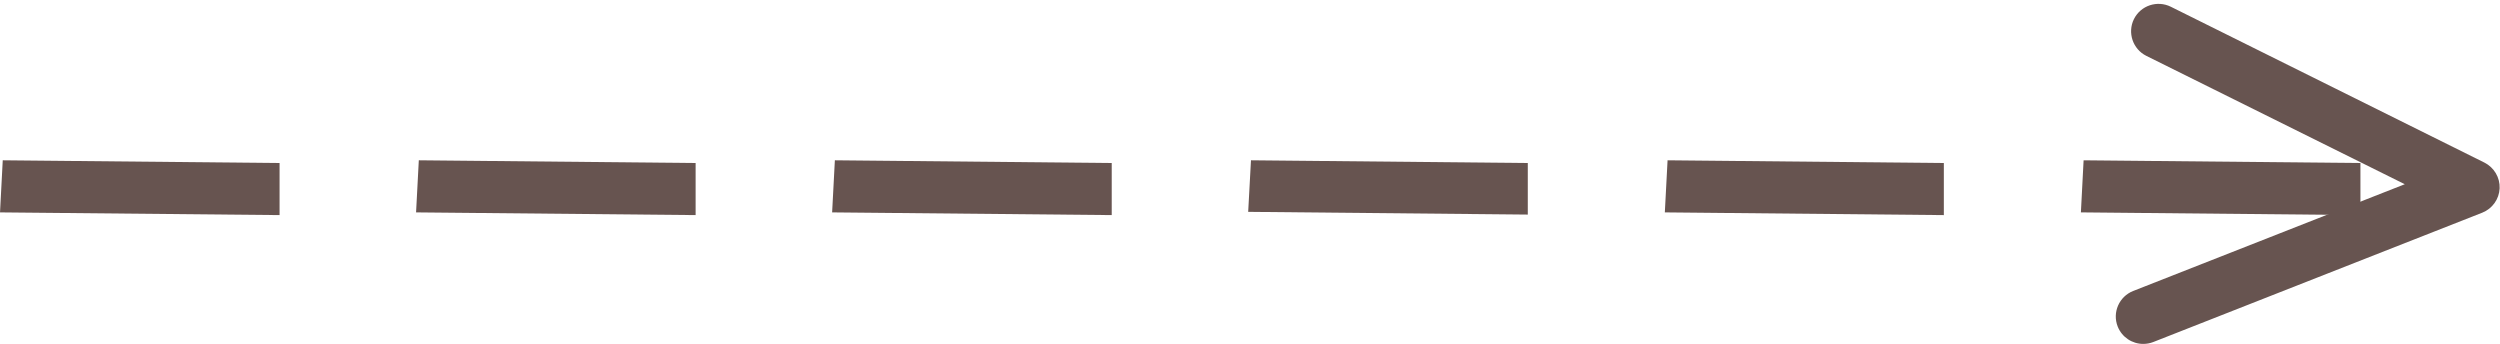 <?xml version="1.0" encoding="UTF-8" standalone="no"?><svg xmlns="http://www.w3.org/2000/svg" xmlns:xlink="http://www.w3.org/1999/xlink" fill="#000000" height="204.8" preserveAspectRatio="xMidYMid meet" version="1" viewBox="482.0 1122.7 1488.7 204.8" width="1488.7" zoomAndPan="magnify"><g fill="#675450" id="change1_1"><path d="M 1758.234 1327.488 C 1751.73 1327.488 1745.586 1323.566 1743.035 1317.125 C 1739.75 1308.746 1743.895 1299.277 1752.273 1295.969 L 1913.996 1232.398 L 1760.086 1155.961 C 1752.02 1151.938 1748.73 1142.117 1752.723 1134.055 C 1756.77 1125.953 1766.602 1122.738 1774.629 1126.691 L 1961.426 1219.52 C 1967.191 1222.422 1970.734 1228.418 1970.48 1234.852 C 1970.191 1241.297 1966.141 1246.965 1960.121 1249.355 L 1764.207 1326.379 C 1762.262 1327.137 1760.219 1327.488 1758.234 1327.488" fill="inherit"/><path d="M 648.477 1250.789 L 482.012 1249.172 L 483.637 1218.148 L 648.477 1219.781 L 648.477 1250.789" fill="inherit"/><path d="M 896.227 1250.789 L 729.762 1249.172 L 731.391 1218.148 L 896.227 1219.781 L 896.227 1250.789" fill="inherit"/><path d="M 1144.012 1250.789 L 977.516 1249.172 L 979.145 1218.148 L 1144.012 1219.781 L 1144.012 1250.789" fill="inherit"/><path d="M 1391.77 1250.48 L 1225.27 1248.852 L 1226.93 1218.148 L 1391.77 1219.781 L 1391.77 1250.48" fill="inherit"/><path d="M 1639.52 1250.793 L 1473.375 1249.172 L 1475.004 1218.152 L 1639.52 1219.781 L 1639.52 1250.793" fill="inherit"/><path d="M 1887.59 1250.789 L 1721.133 1249.168 L 1722.742 1218.156 L 1887.59 1219.777 L 1887.59 1250.789" fill="inherit"/></g></svg>
